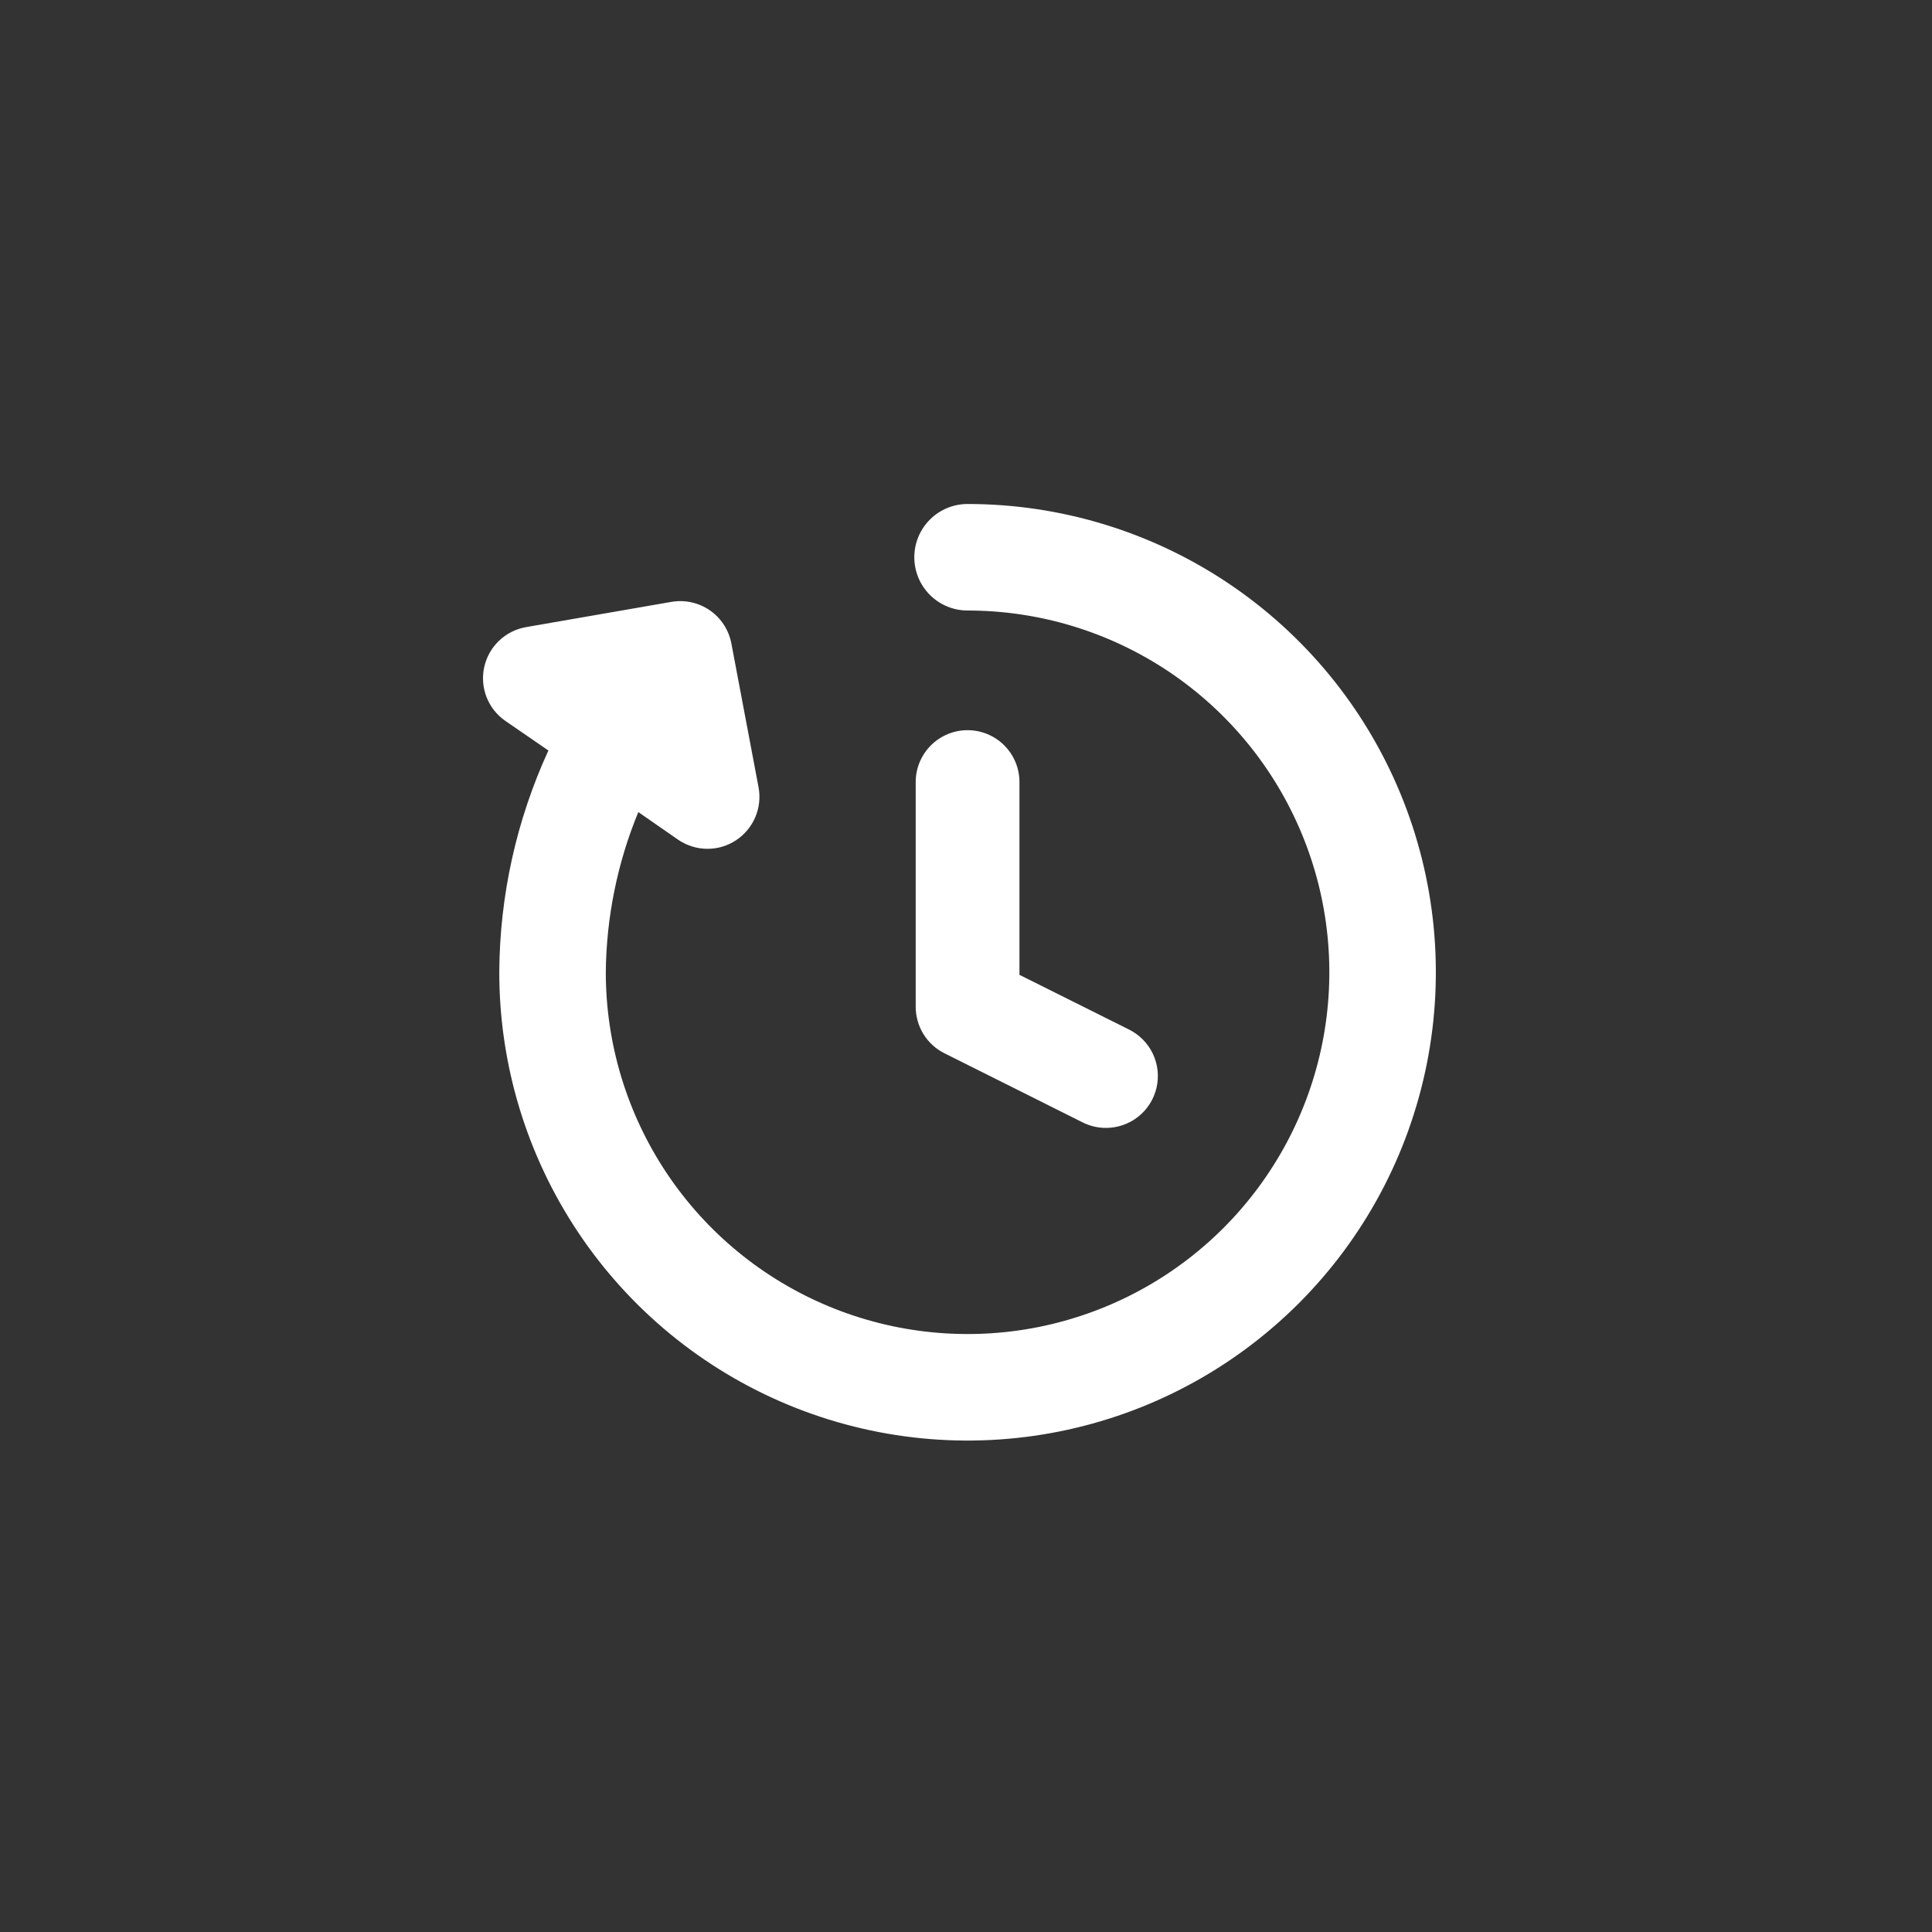 <svg width="41" height="41" style="background-color:#00DAFF;" viewBox="-20.5 -20.5 82 82" fill="none" xmlns="http://www.w3.org/2000/svg">
<rect x="-20.5" y="-20.5" width="82" height="82" fill="#333333" stroke="none"/>
<path d="M20.567 0.891C19.967 0.891 19.392 1.129 18.968 1.553C18.544 1.977 18.306 2.552 18.306 3.151C18.306 3.751 18.544 4.326 18.968 4.75C19.392 5.174 19.967 5.412 20.567 5.412C23.604 5.412 26.572 6.312 29.097 7.999C31.622 9.687 33.59 12.085 34.752 14.89C35.915 17.696 36.219 20.783 35.626 23.762C35.034 26.74 33.571 29.476 31.424 31.623C29.277 33.771 26.541 35.233 23.562 35.826C20.584 36.418 17.497 36.114 14.691 34.952C11.885 33.79 9.487 31.822 7.8 29.297C6.113 26.772 5.212 23.803 5.212 20.766C5.234 18.433 5.703 16.125 6.592 13.967L8.283 15.141C8.651 15.392 9.086 15.526 9.531 15.526C9.958 15.527 10.375 15.402 10.732 15.168C11.097 14.929 11.384 14.588 11.556 14.186C11.727 13.785 11.775 13.342 11.695 12.913L10.541 6.806C10.432 6.238 10.105 5.735 9.63 5.406C9.154 5.077 8.569 4.947 7.999 5.045L1.833 6.116C1.401 6.19 1.001 6.39 0.684 6.692C0.367 6.994 0.146 7.384 0.052 7.812C-0.043 8.24 -0.007 8.686 0.153 9.094C0.313 9.501 0.592 9.852 0.953 10.1L2.776 11.354C1.419 14.307 0.708 17.516 0.691 20.766C0.691 24.697 1.857 28.54 4.041 31.808C6.225 35.077 9.329 37.624 12.961 39.129C16.593 40.633 20.589 41.027 24.444 40.26C28.3 39.493 31.841 37.6 34.621 34.82C37.401 32.041 39.294 28.499 40.06 24.644C40.827 20.788 40.434 16.792 38.929 13.16C37.425 9.528 34.878 6.424 31.609 4.24C28.341 2.056 24.498 0.891 20.567 0.891V0.891Z" fill="white"/>
<path d="M26.439 27.372C26.097 27.372 25.761 27.293 25.455 27.14L19.584 24.204C19.218 24.021 18.91 23.74 18.695 23.392C18.48 23.044 18.366 22.643 18.365 22.234V12.693C18.365 12.109 18.597 11.549 19.01 11.136C19.423 10.723 19.983 10.491 20.567 10.491C21.151 10.491 21.711 10.723 22.124 11.136C22.537 11.549 22.769 12.109 22.769 12.693V20.875L27.425 23.2C27.869 23.422 28.225 23.787 28.436 24.236C28.646 24.686 28.699 25.194 28.584 25.677C28.47 26.16 28.196 26.59 27.807 26.898C27.417 27.205 26.935 27.372 26.439 27.372Z" fill="white"/>
</svg>
